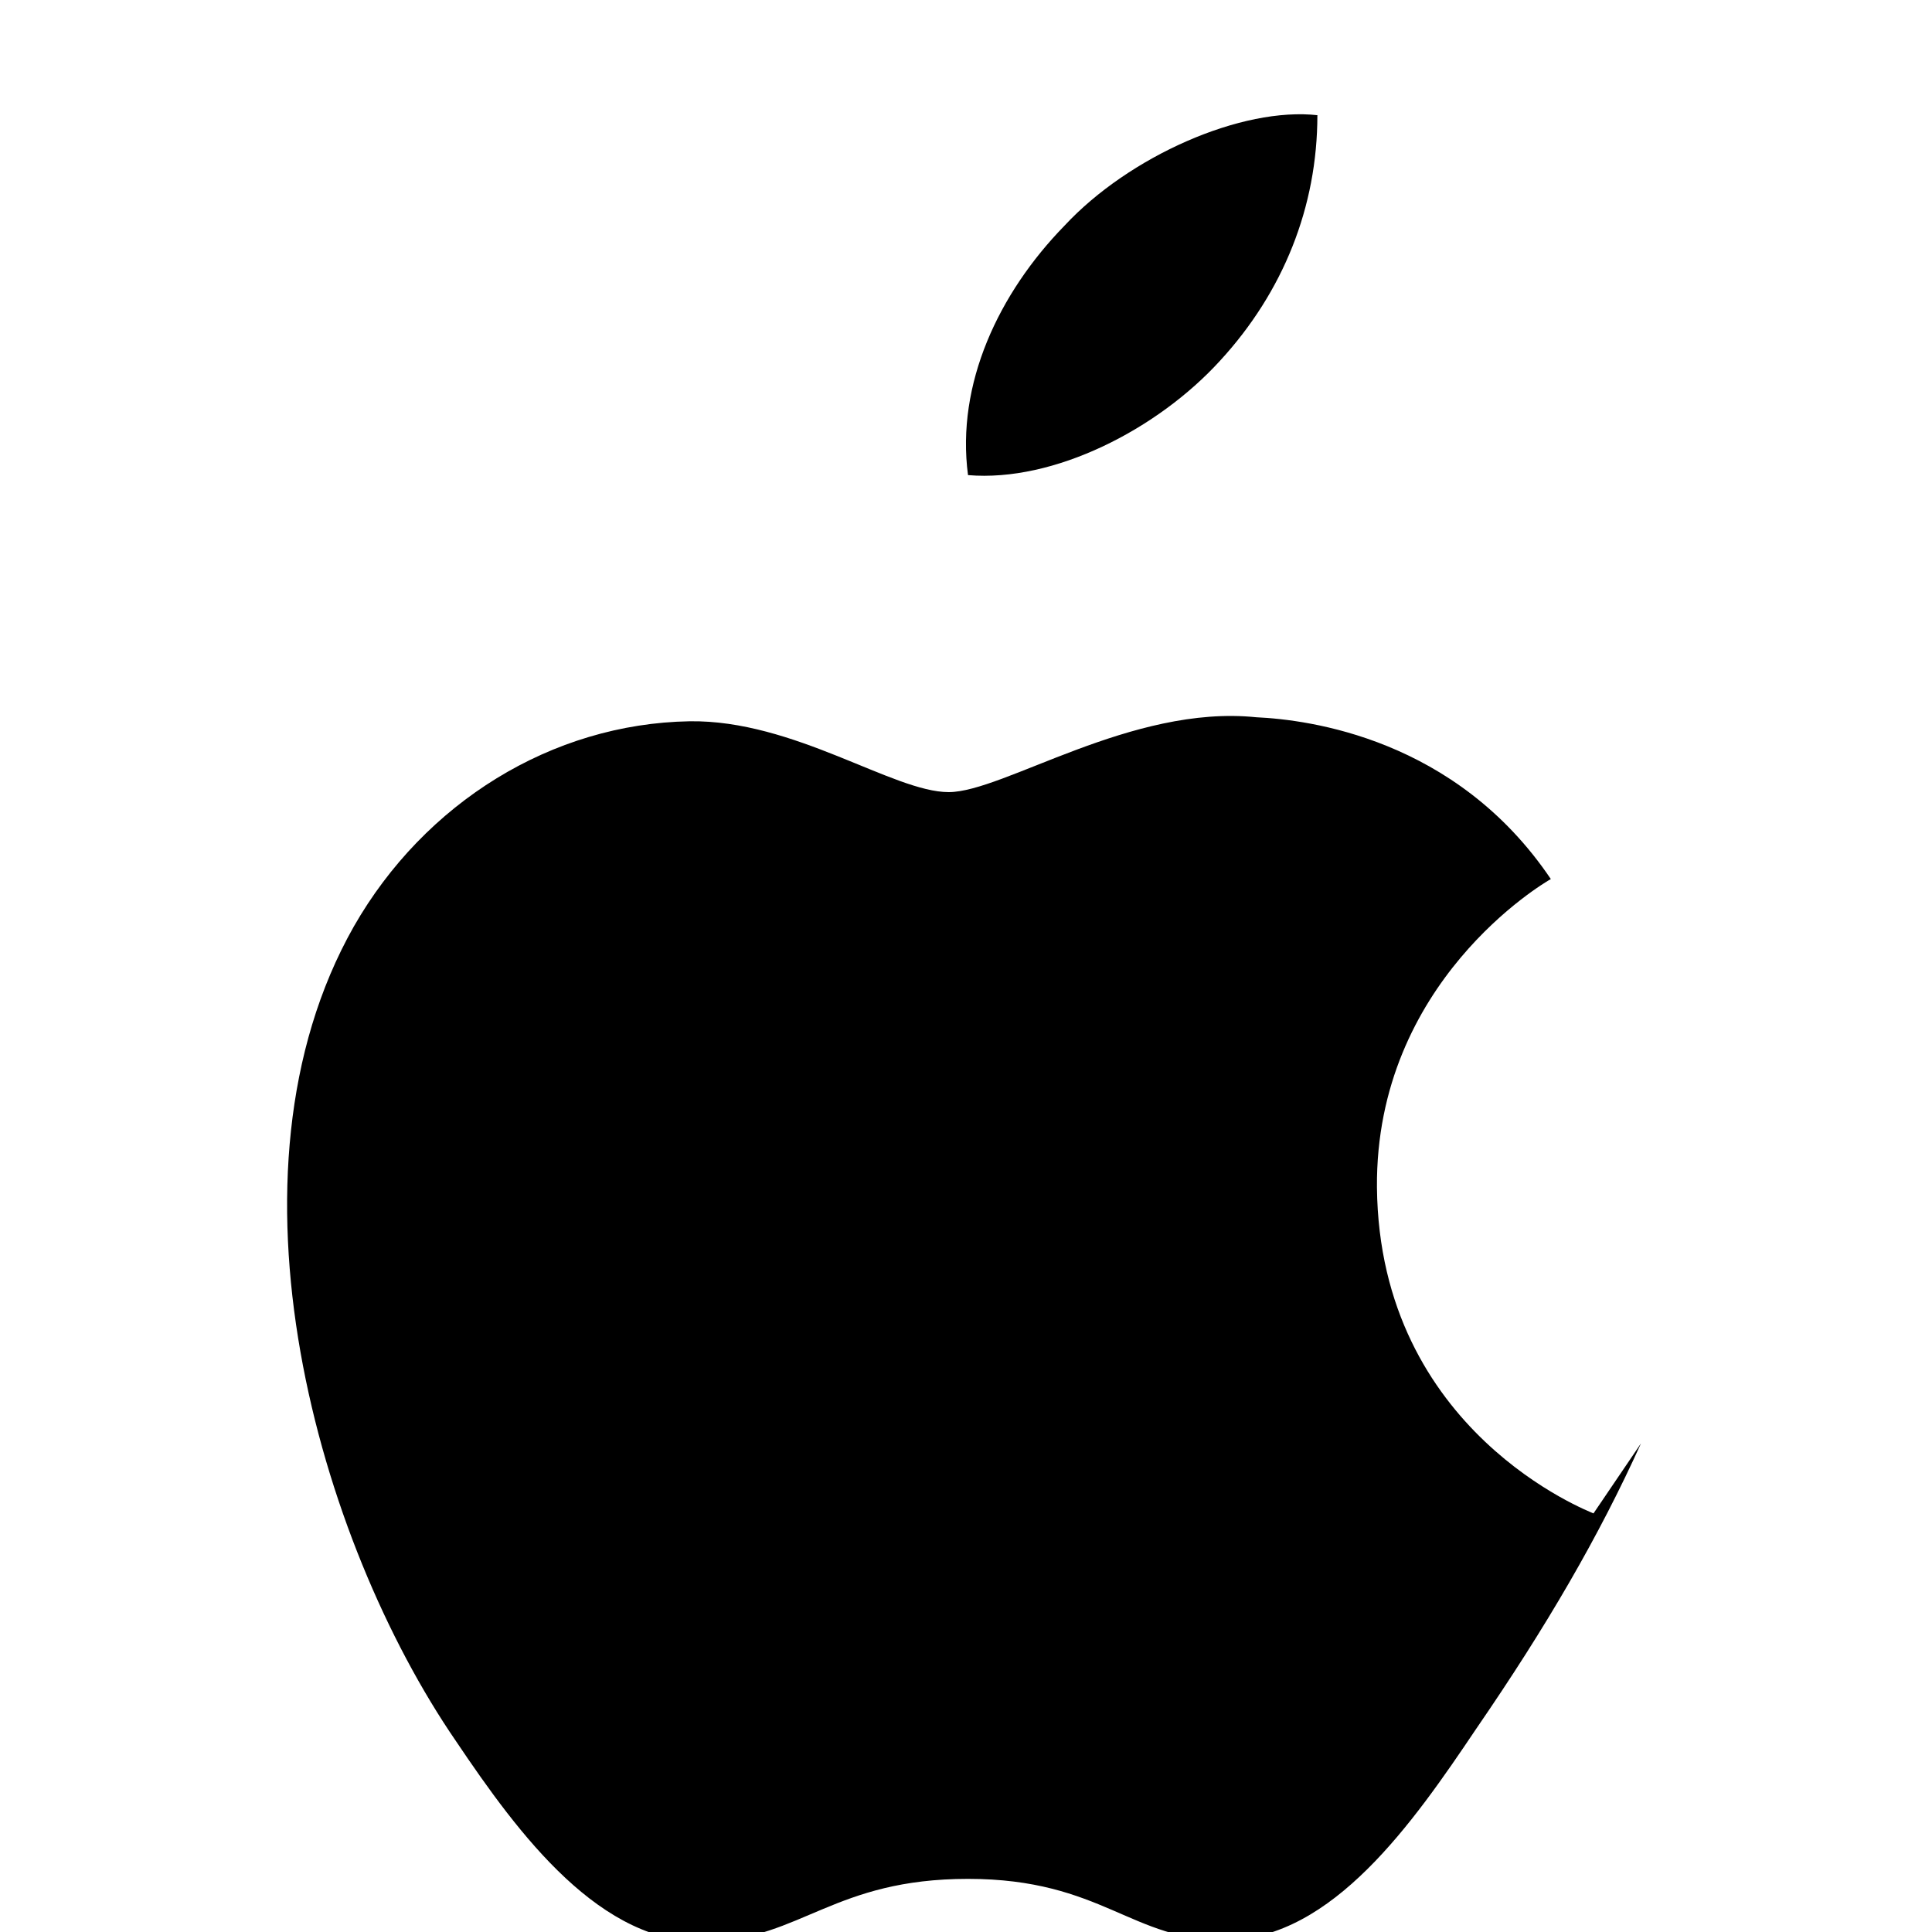<svg width="800px" height="800px" viewBox="0 0 24 24" fill="currentColor" xmlns="http://www.w3.org/2000/svg">
<path d="M16.365 1.43c0 1.14-.424 2.198-1.21 3.052-.78.855-2.063 1.51-3.13 1.42-.15-1.13.38-2.26 1.2-3.1.8-.86 2.2-1.48 3.15-1.37zm4.02 16.5c-.52 1.15-1.17 2.27-2.05 3.55-.78 1.16-1.78 2.6-3.1 2.62-1.17.02-1.54-.76-3.21-.76-1.66 0-2.07.74-3.23.78-1.33.05-2.35-1.33-3.13-2.49-1.71-2.49-3.02-7.03-1.27-10.12.88-1.54 2.46-2.52 4.17-2.55 1.3-.02 2.53.88 3.22.88.68 0 2.27-1.09 3.82-.93.65.03 2.48.26 3.66 2.01-.09.05-2.18 1.28-2.16 3.83.03 3.04 2.65 4.03 2.69 4.05z"/>
</svg>
